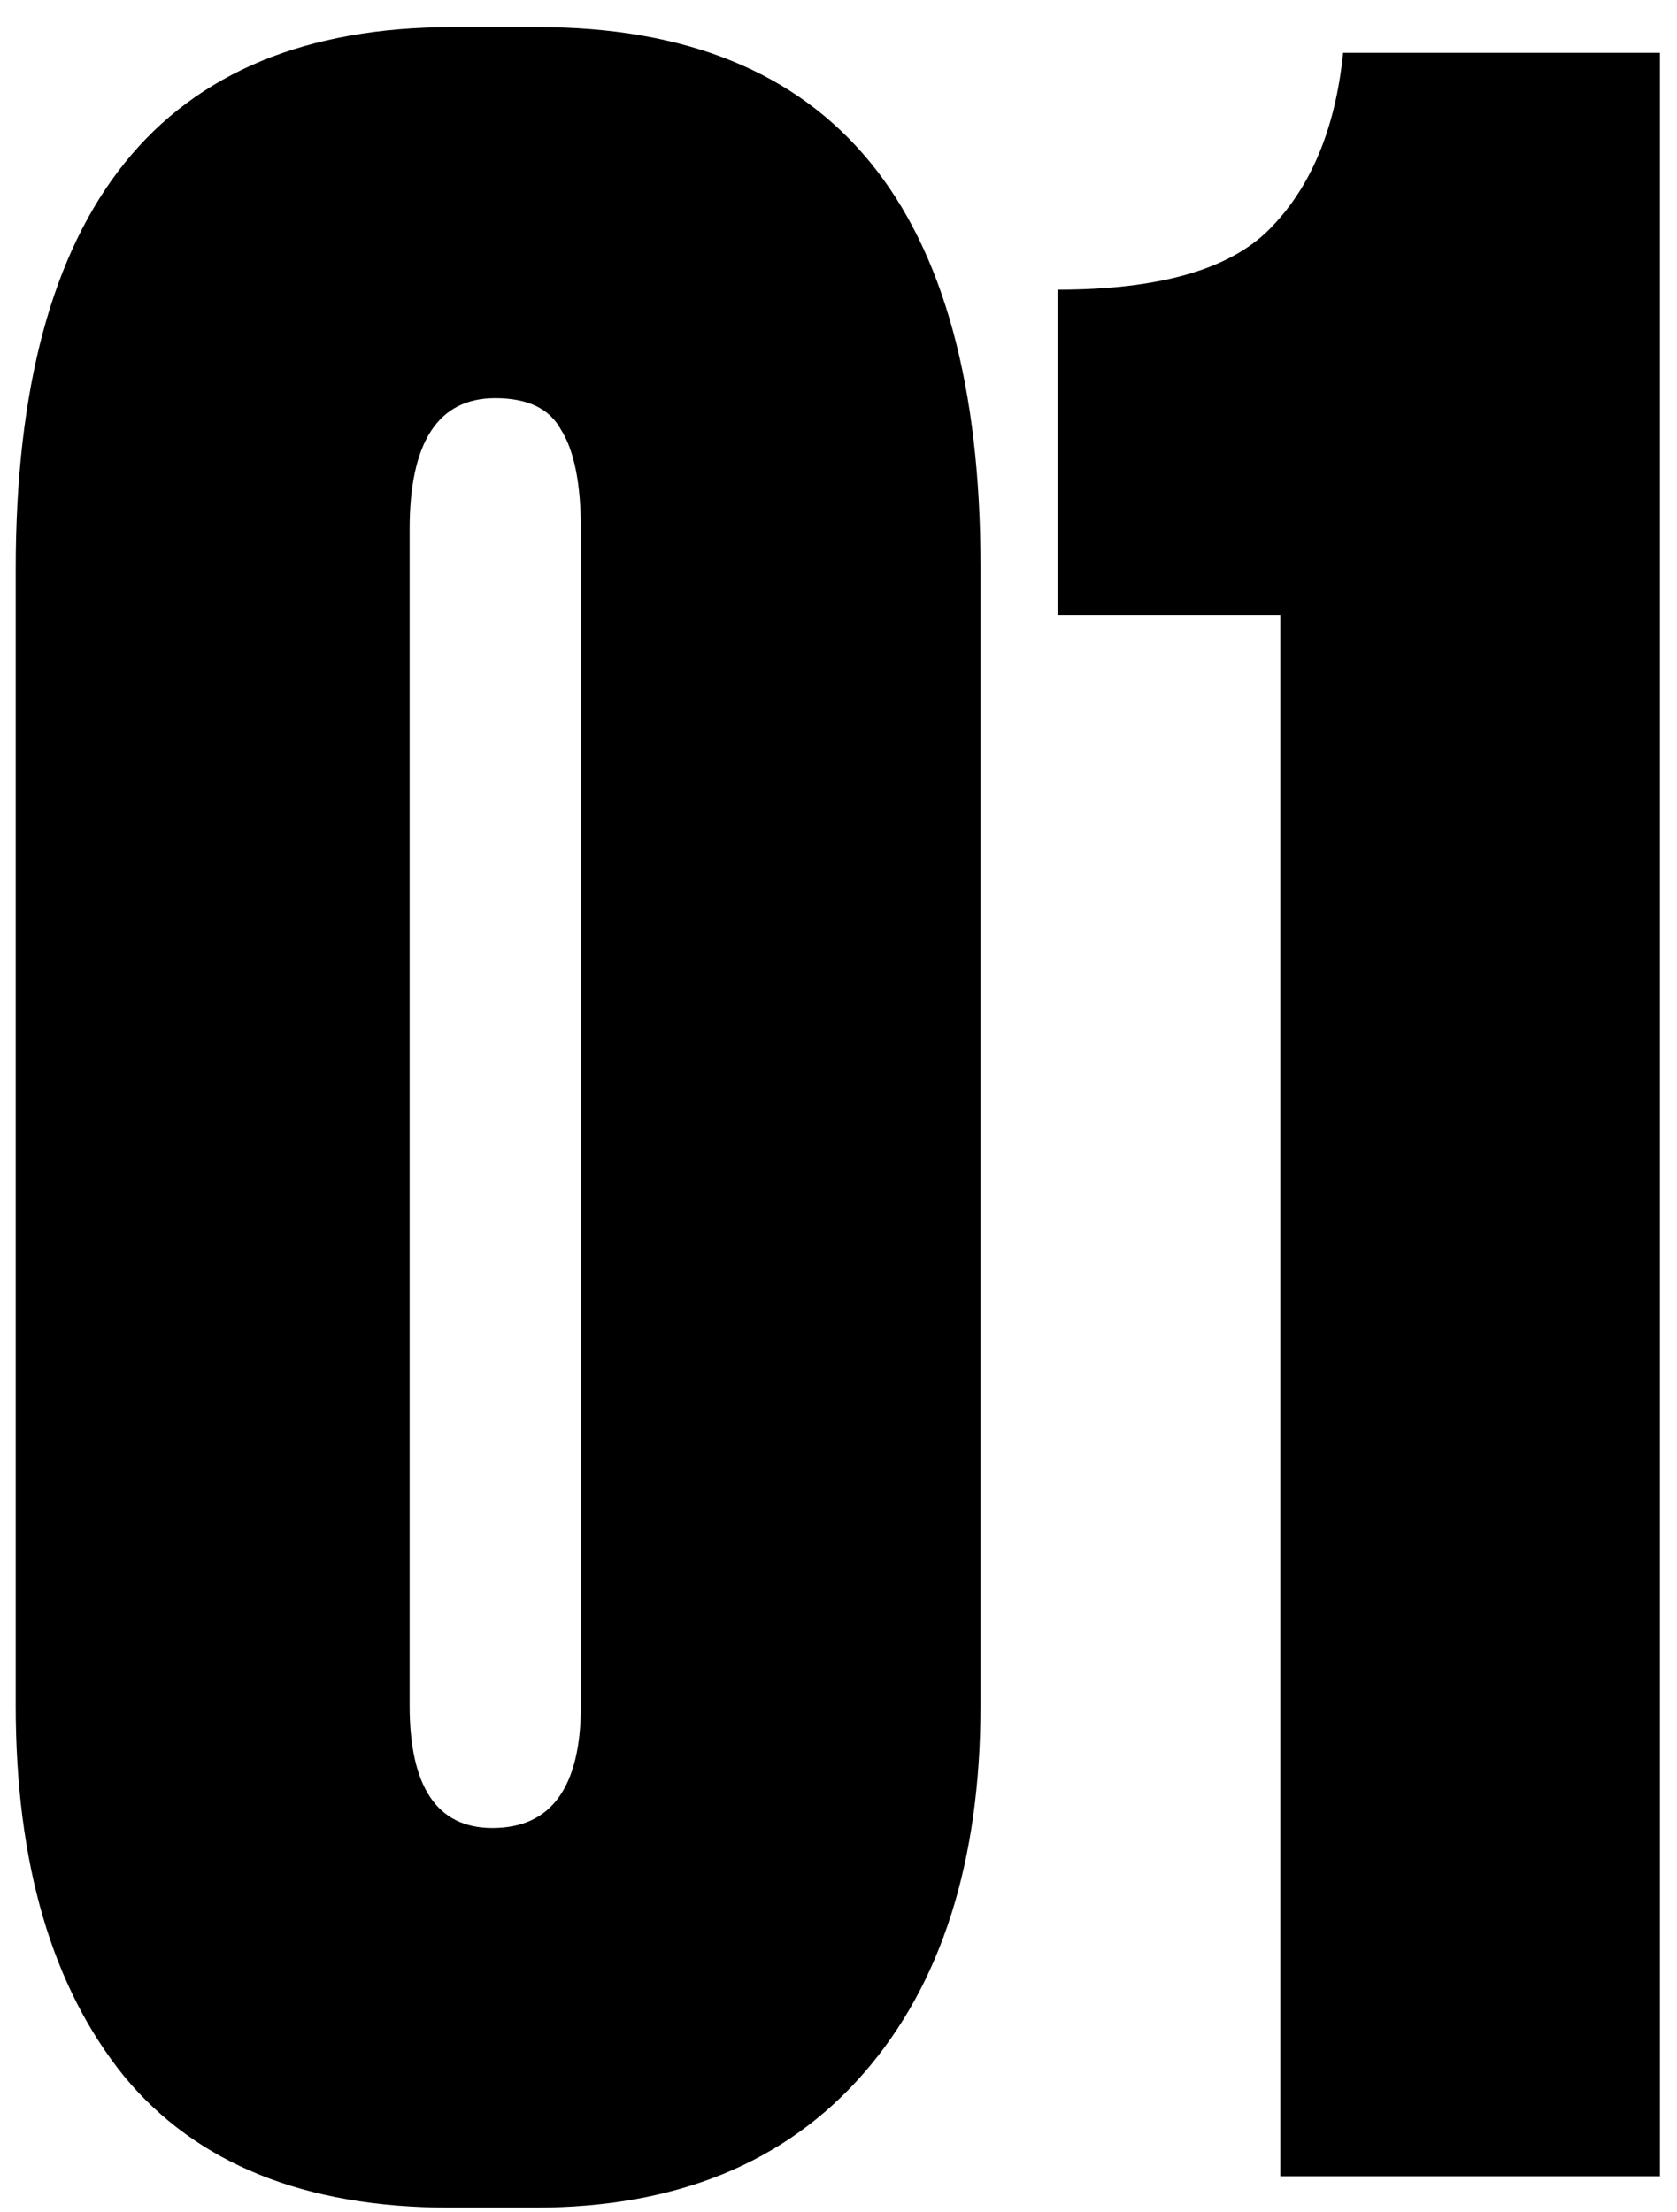 <?xml version="1.0" encoding="UTF-8"?> <svg xmlns="http://www.w3.org/2000/svg" width="47" height="62" viewBox="0 0 47 62" fill="none"> <path d="M27.48 15.88V47.8C27.48 52.173 26.387 55.613 24.2 58.12C22.013 60.627 18.947 61.88 15 61.88H12.6C8.547 61.88 5.507 60.653 3.48 58.2C1.453 55.693 0.44 52.227 0.44 47.8V15.96C0.44 5.827 4.52 0.76 12.68 0.76H15.08C23.347 0.76 27.48 5.8 27.48 15.88ZM16.28 47.8V14.84C16.28 13.56 16.093 12.627 15.72 12.04C15.4 11.453 14.787 11.16 13.88 11.16C12.28 11.16 11.48 12.387 11.48 14.84V47.8C11.48 50.093 12.253 51.24 13.8 51.24C15.453 51.24 16.28 50.093 16.28 47.8ZM35.882 17.24H29.642V8.12C32.468 8.12 34.442 7.56 35.562 6.44C36.735 5.267 37.428 3.613 37.642 1.48H46.522V61H35.882V17.24Z" fill="black"></path> </svg> 